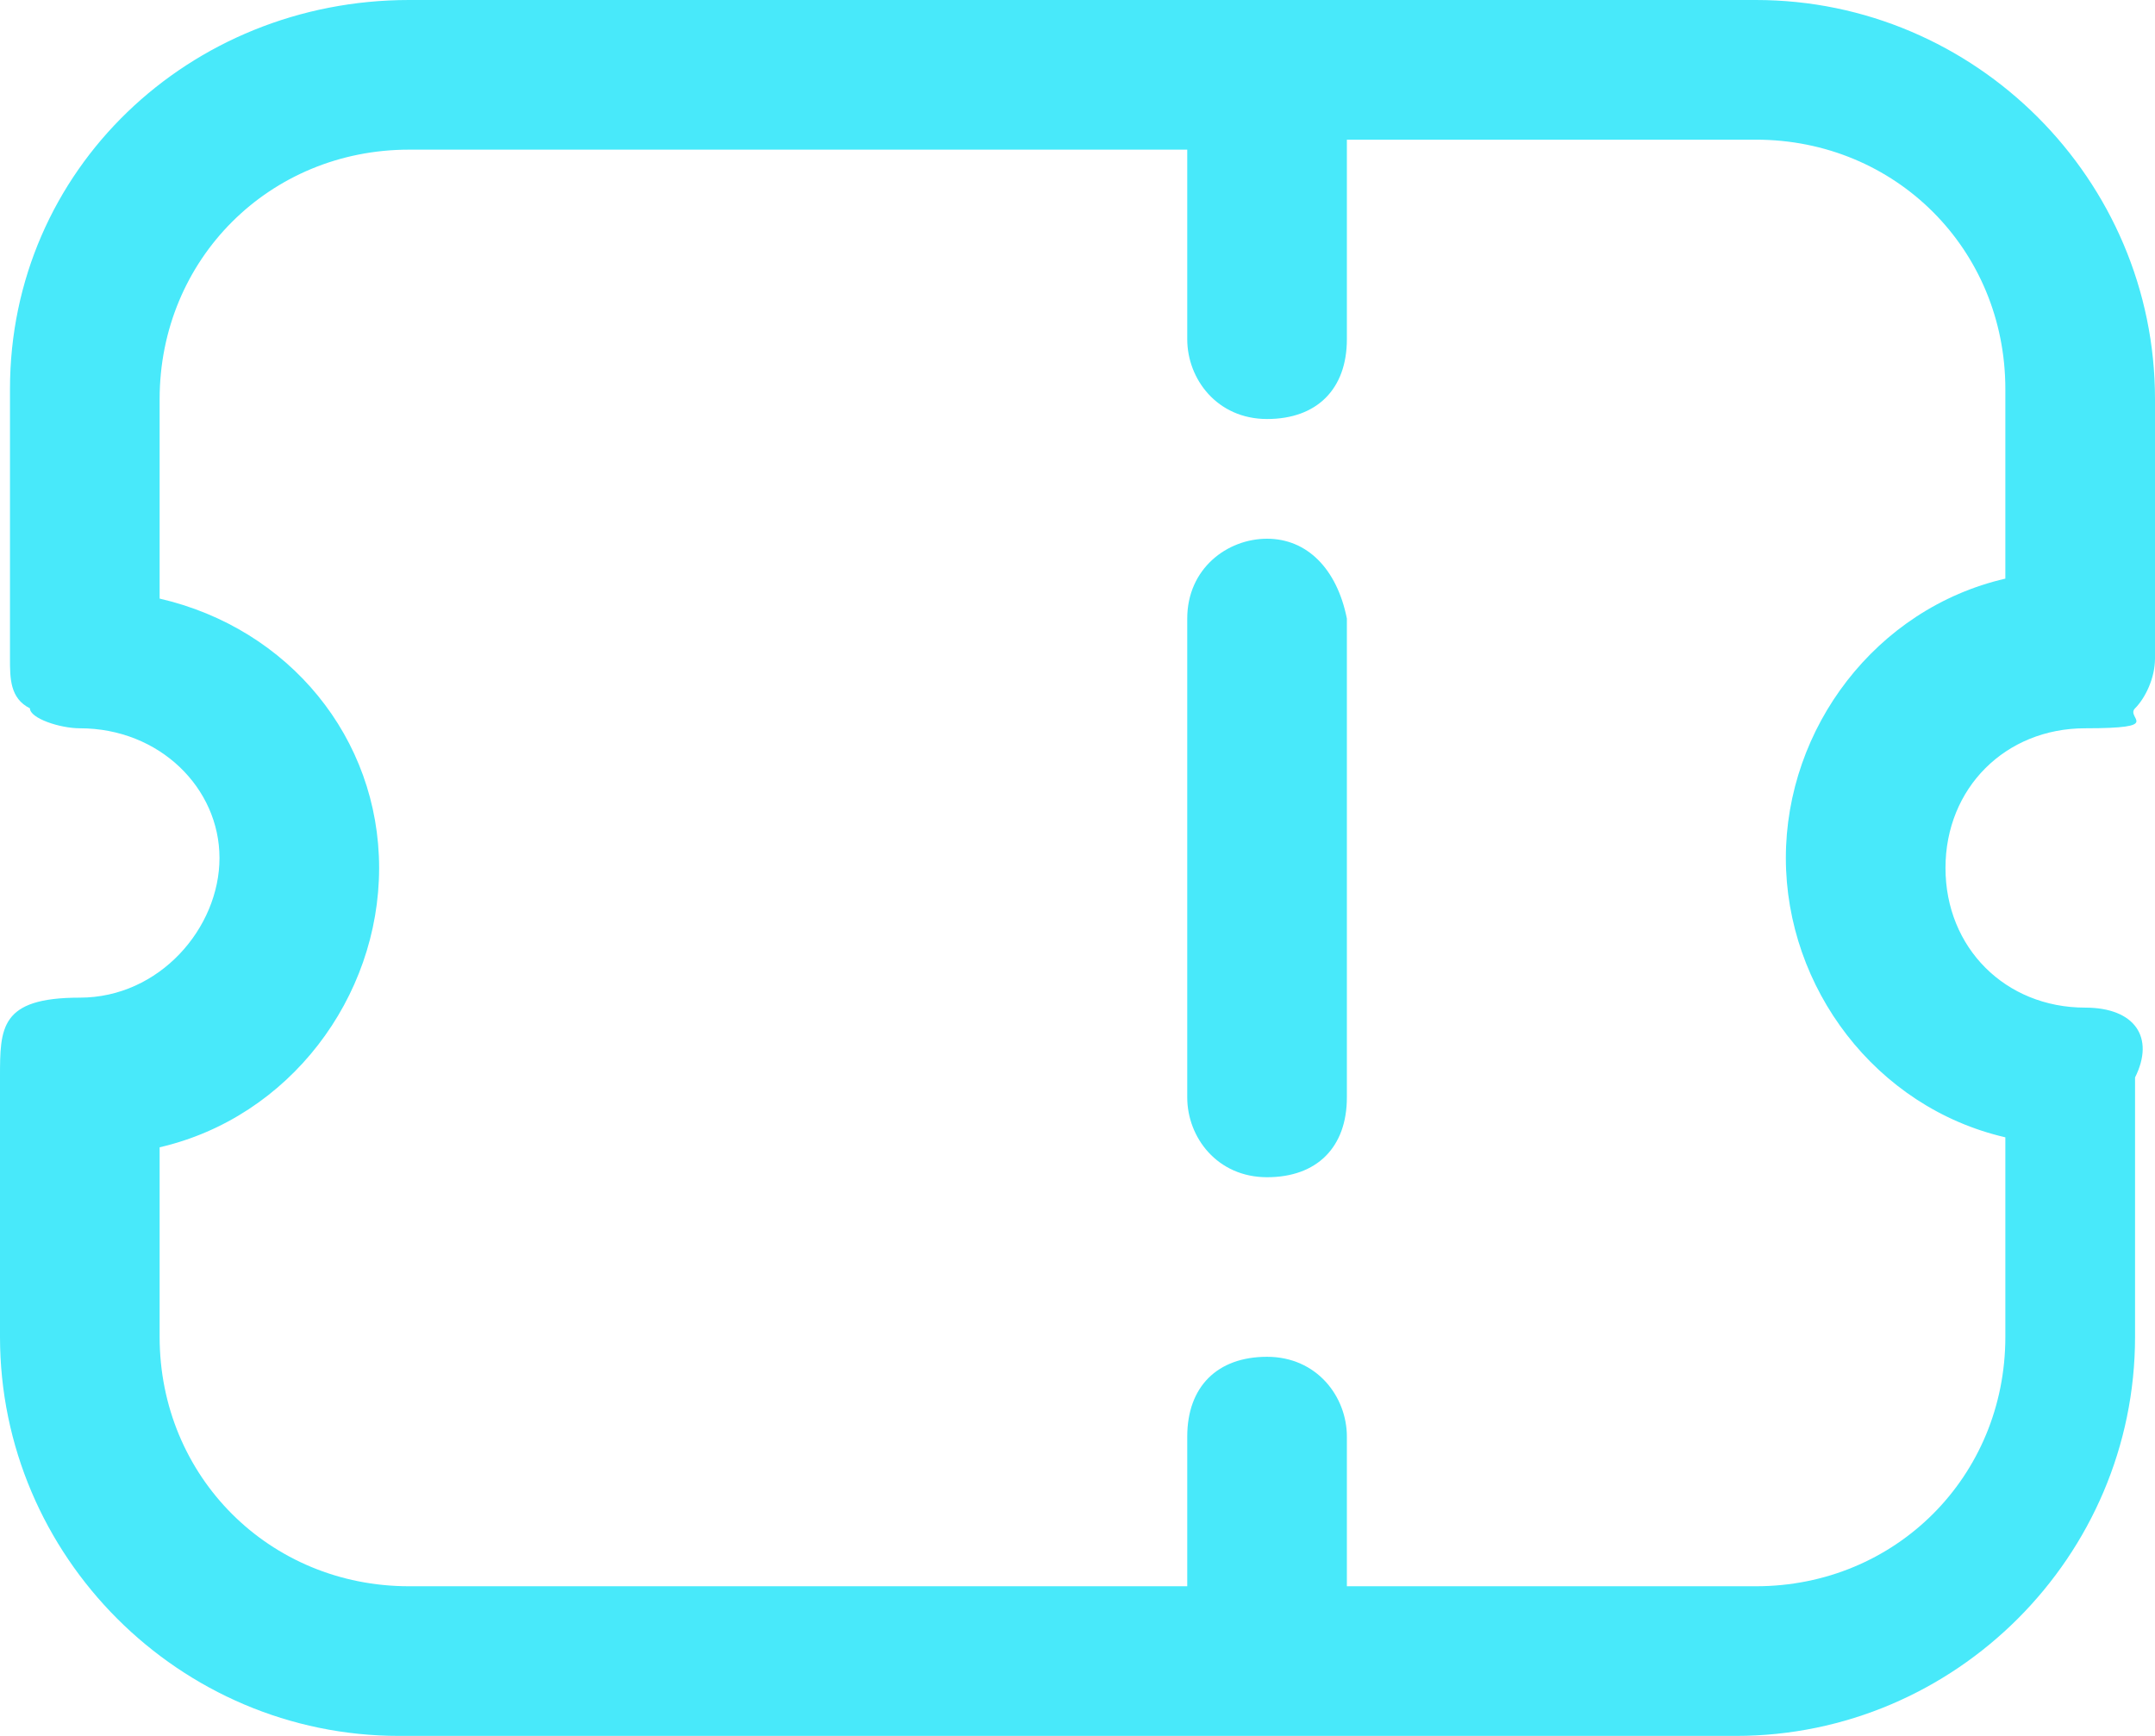 <?xml version="1.0" encoding="UTF-8"?> <svg xmlns="http://www.w3.org/2000/svg" version="1.1" viewBox="0 0 21.6 17.4"><defs><style> .cls-1 { fill: #48e9fa; fill-rule: evenodd; } </style></defs><g><g id="Layer_1"><g id="Layer_1-2" data-name="Layer_1"><path class="cls-1" d="M12.7,5.4c-.4,0-.8.3-.8.8v4.8c0,.4.3.8.8.8s.8-.3.8-.8v-4.8c-.1-.5-.4-.8-.8-.8ZM20.9,10.1c-.8,0-1.4-.6-1.4-1.4s.6-1.4,1.4-1.4.4-.1.5-.2c.1-.1.2-.3.2-.5v-2.6C21.6,1.8,19.8,0,17.6,0H4.1C1.9,0,.1,1.7.1,3.9v2.7c0,.2,0,.4.2.5,0,.1.3.2.5.2.8,0,1.4.6,1.4,1.3s-.6,1.4-1.4,1.4-.8.3-.8.8v2.6c0,2.2,1.8,4,4,4h13.4c2.2,0,4-1.8,4-4v-2.6c.2-.4,0-.7-.5-.7ZM20.1,13.4c0,1.4-1.1,2.5-2.5,2.5h-4.1v-1.5c0-.4-.3-.8-.8-.8s-.8.3-.8.8v1.5h-7.8c-1.4,0-2.5-1.1-2.5-2.5v-1.9c1.3-.3,2.2-1.5,2.2-2.8s-.9-2.4-2.2-2.7v-2c0-1.4,1.1-2.5,2.5-2.5h7.8v1.9c0,.4.3.8.8.8s.8-.3.8-.8V1.4h4.1c1.4,0,2.5,1.1,2.5,2.5v1.9c-1.3.3-2.2,1.5-2.2,2.8s.9,2.5,2.2,2.8v2Z"></path></g></g></g></svg> 
